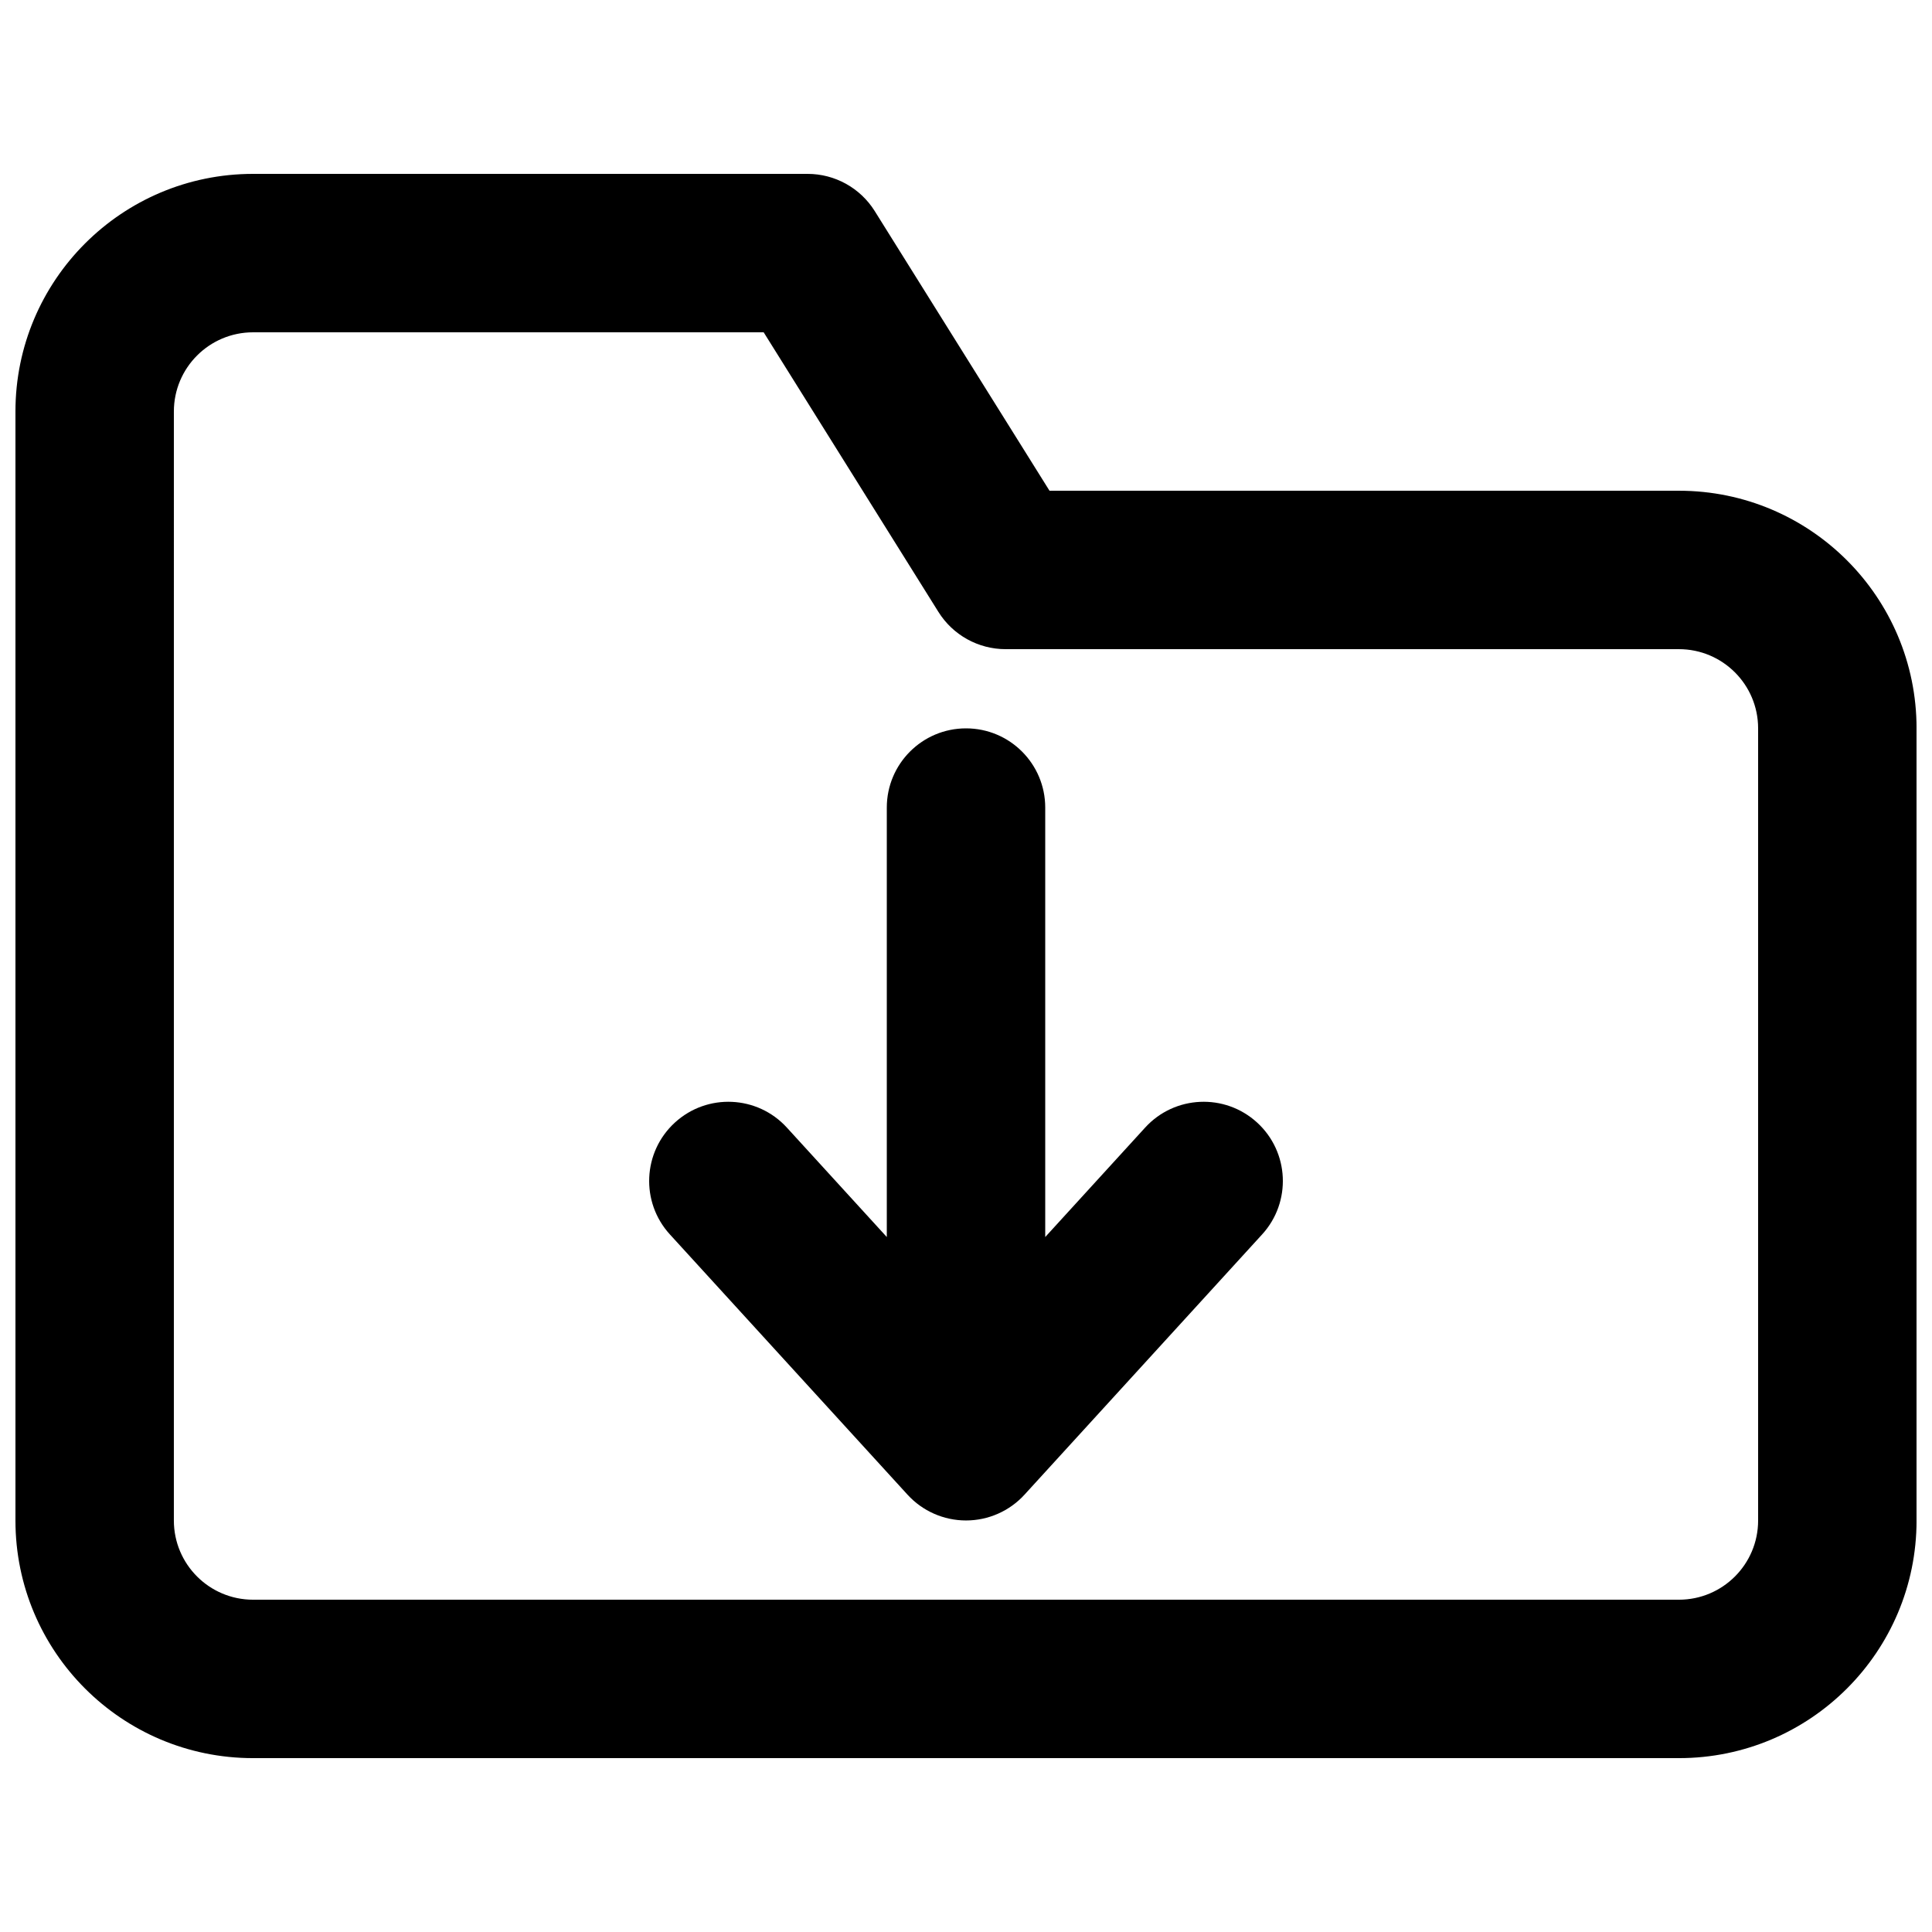 <?xml version="1.0" encoding="UTF-8"?>
<!-- Uploaded to: ICON Repo, www.svgrepo.com, Generator: ICON Repo Mixer Tools -->
<svg width="800px" height="800px" version="1.1" viewBox="144 144 512 512" xmlns="http://www.w3.org/2000/svg">
 <defs>
  <clipPath id="a">
   <path d="m148.09 190h503.81v420h-503.81z"/>
  </clipPath>
 </defs>
 <path d="m478.48 471.13c7.816-8.562 7.215-21.84-1.348-29.656-8.562-7.82-21.84-7.215-29.656 1.348l-26.48 29.004v-113.81c0-11.594-9.398-20.992-20.992-20.992s-20.992 9.398-20.992 20.992v113.81l-26.484-29.004c-7.816-8.562-21.094-9.168-29.656-1.348-8.562 7.816-9.164 21.094-1.348 29.656l62.977 68.973c3.977 4.356 9.605 6.836 15.504 6.836s11.523-2.481 15.5-6.836z"/>
 <g clip-path="url(#a)">
  <path d="m211.07 190.08c-34.781 0-62.977 28.195-62.977 62.977v293.89c0 34.785 28.195 62.977 62.977 62.977h377.86c34.781 0 62.977-28.191 62.977-62.977v-209.92c0-34.781-28.195-62.977-62.977-62.977h-166.8l-46.312-74.102c-3.836-6.141-10.562-9.867-17.801-9.867zm-20.992 62.977c0-11.594 9.398-20.992 20.992-20.992h135.31l46.312 74.102c3.836 6.137 10.566 9.867 17.805 9.867h178.43c11.594 0 20.992 9.398 20.992 20.992v209.92c0 11.594-9.398 20.992-20.992 20.992h-377.86c-11.594 0-20.992-9.398-20.992-20.992z" fill-rule="evenodd"/>
 </g>
</svg>